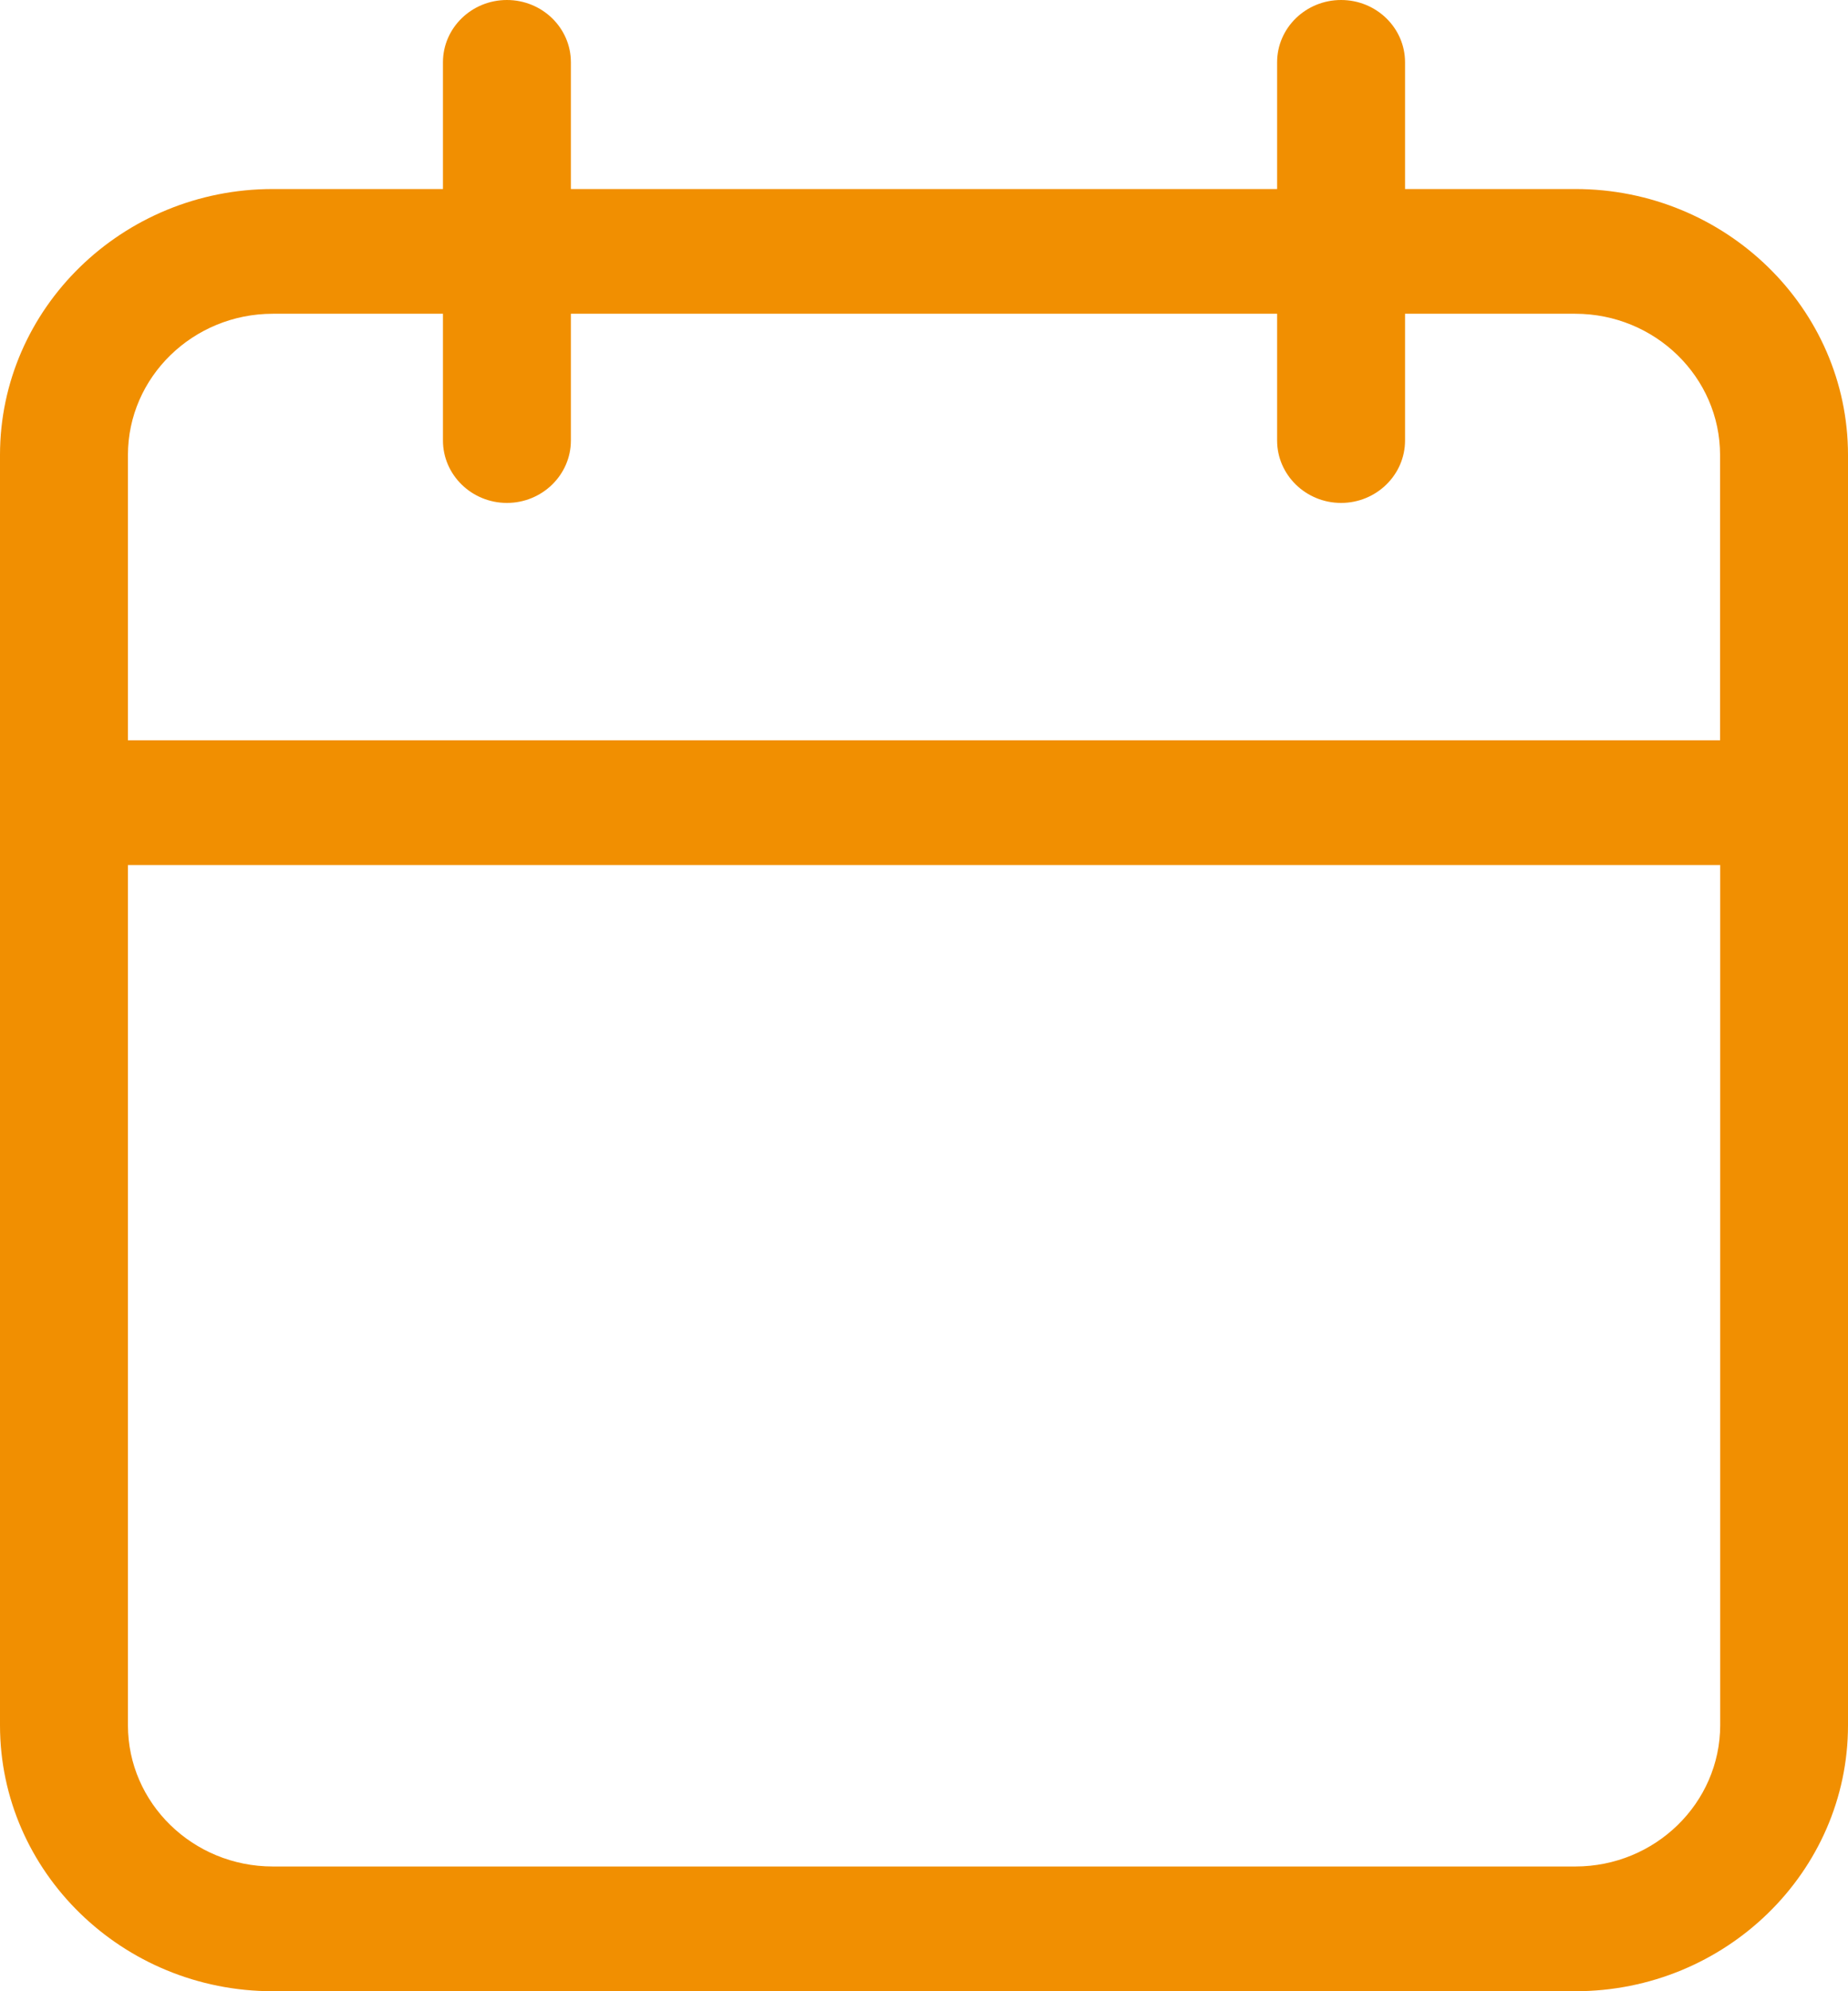 <?xml version="1.0" encoding="UTF-8"?> <svg xmlns="http://www.w3.org/2000/svg" width="13" height="14" viewBox="0 0 13 14" fill="none"> <path d="M11.082 1.329H9.884V0.438C9.884 0.196 9.682 0 9.434 0C9.186 0 8.984 0.196 8.984 0.438V1.329H4.016V0.438C4.016 0.196 3.814 0 3.566 0C3.318 0 3.116 0.196 3.116 0.438V1.329H1.919C0.861 1.329 0 2.168 0 3.199V12.13C0 13.161 0.861 14 1.919 14H11.082C12.139 14 13 13.161 13 12.13V3.199C13 2.168 12.139 1.329 11.082 1.329ZM0.9 3.199C0.9 2.652 1.357 2.206 1.919 2.206H3.116V3.097C3.116 3.339 3.318 3.536 3.566 3.536C3.814 3.536 4.016 3.339 4.016 3.097V2.206H8.984V3.097C8.984 3.339 9.186 3.536 9.434 3.536C9.682 3.536 9.884 3.339 9.884 3.097V2.206H11.081C11.643 2.206 12.1 2.652 12.1 3.199V5.205H0.9V3.199ZM11.082 13.123H1.919C1.357 13.123 0.9 12.678 0.9 12.13V6.082H12.101V12.13C12.1 12.678 11.643 13.123 11.082 13.123Z" fill="#F18F01"></path> </svg> 